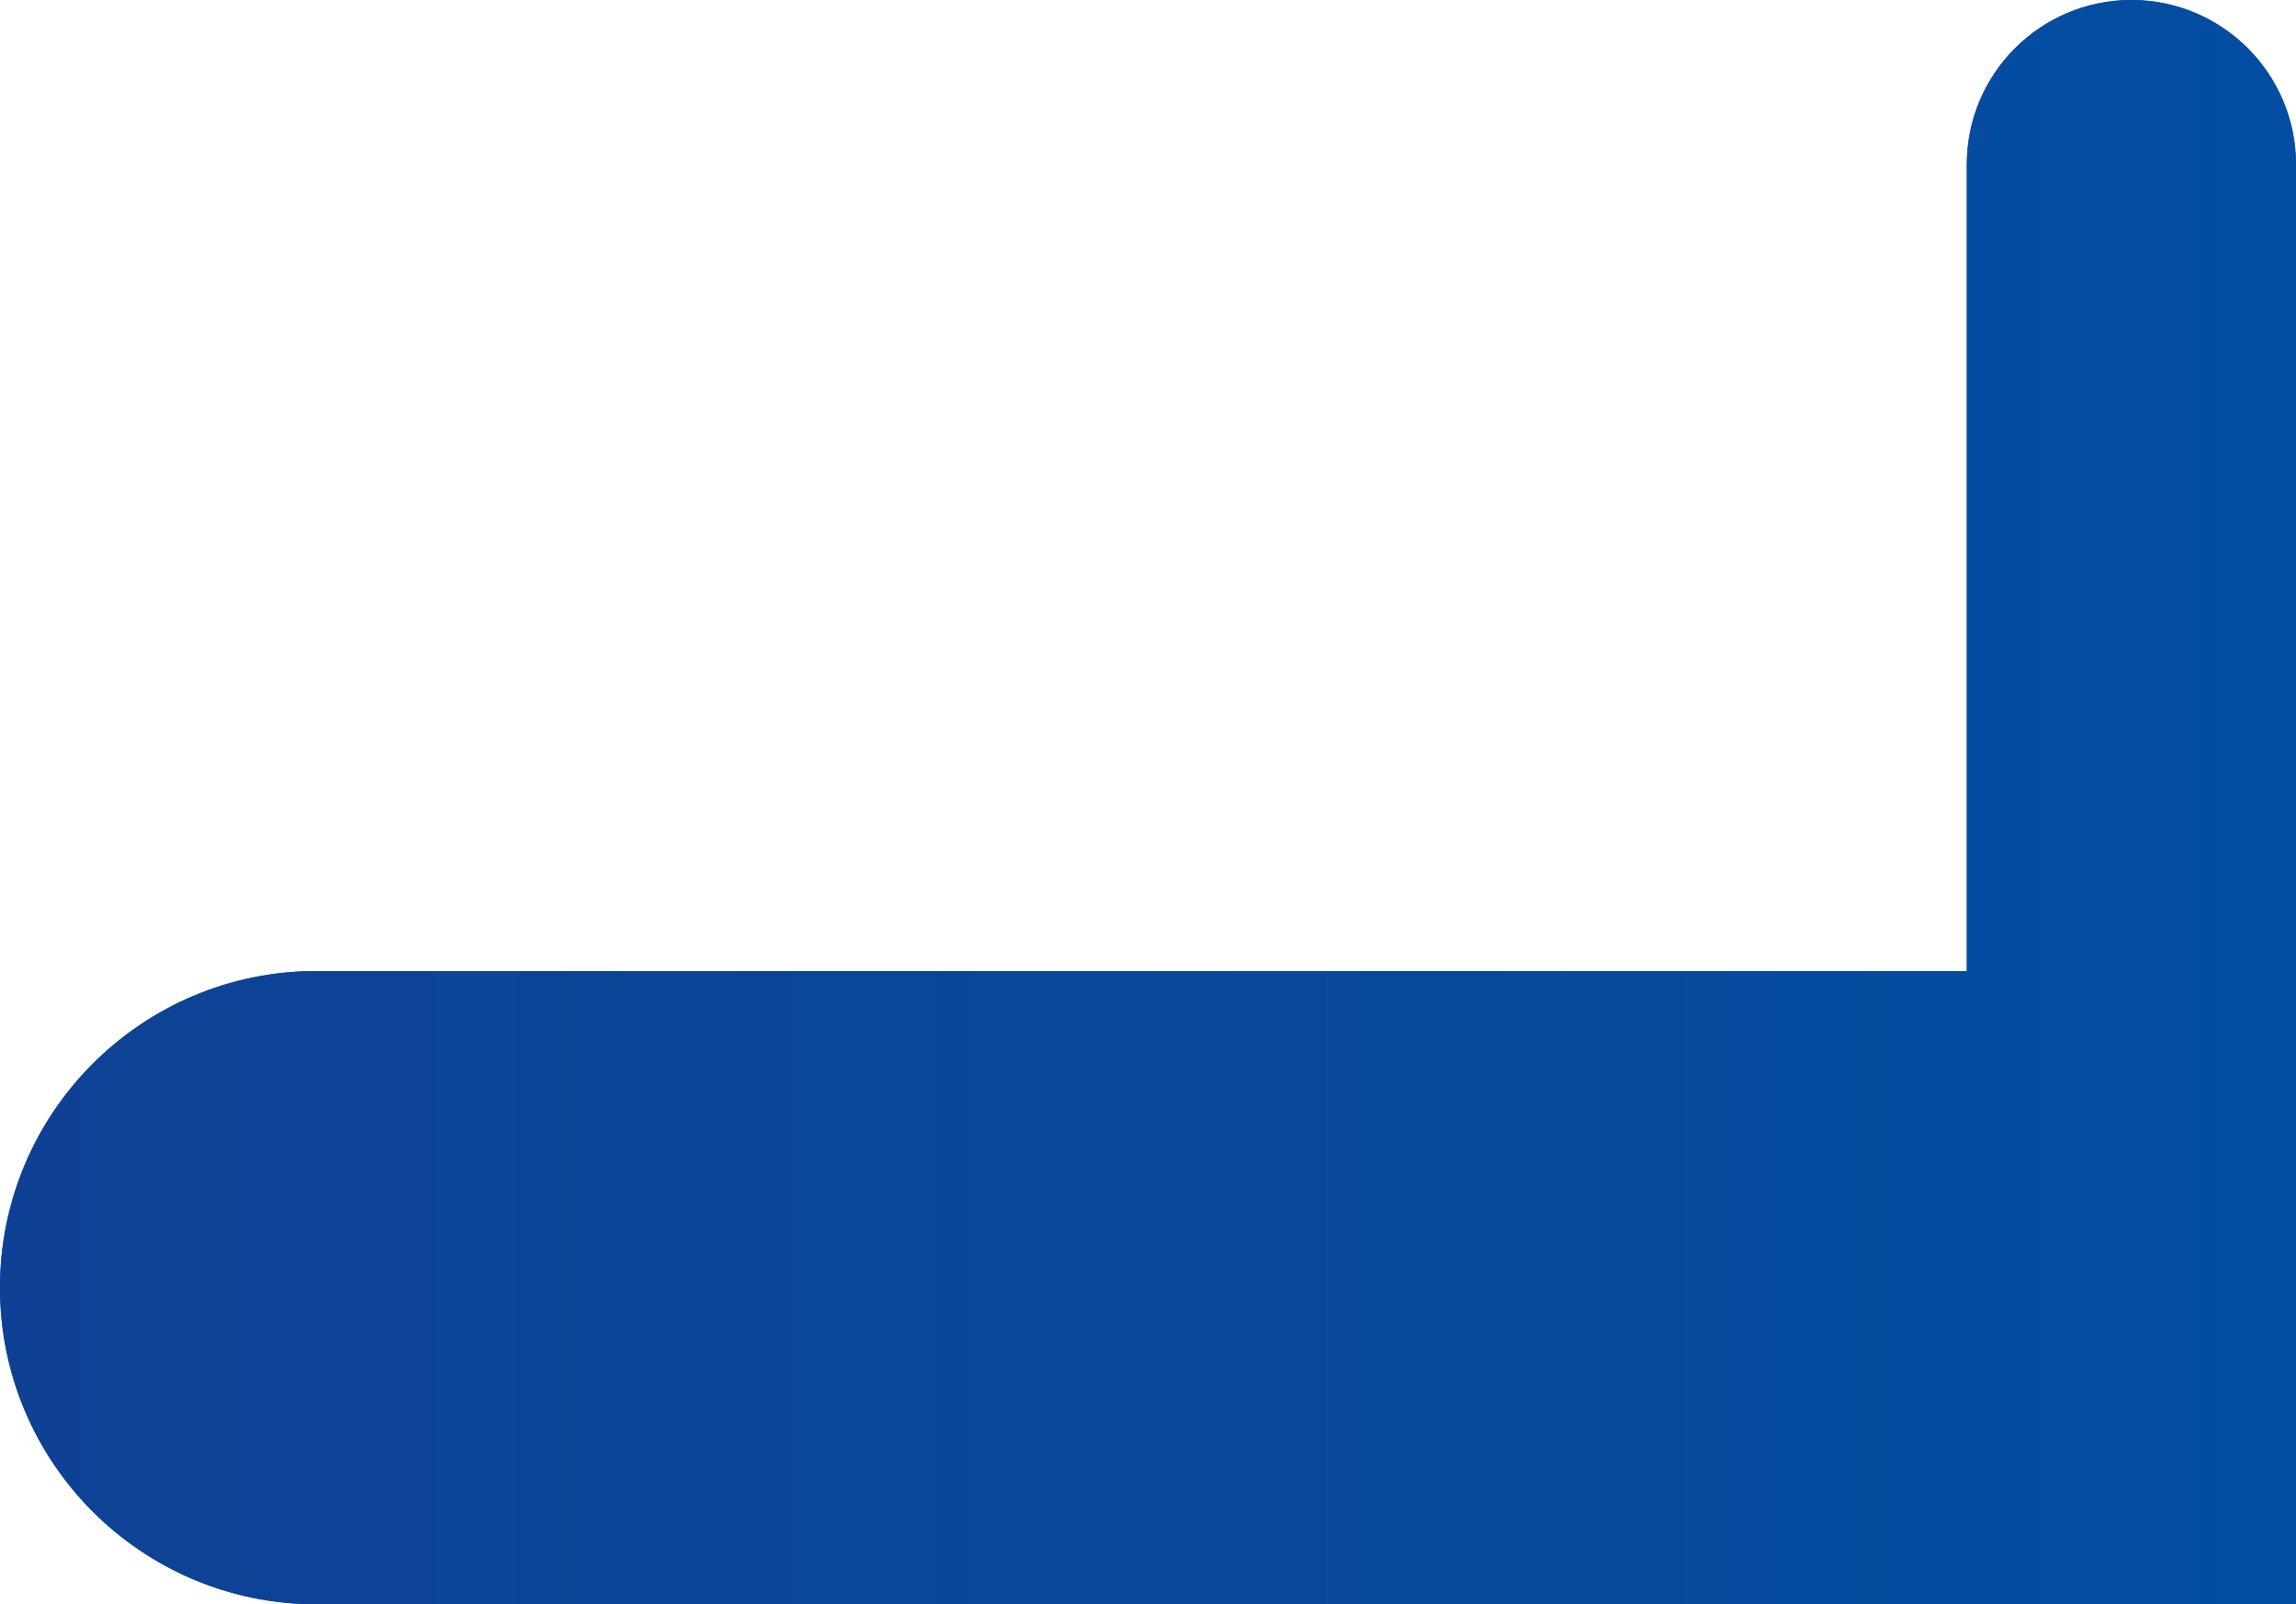 <?xml version="1.0" encoding="UTF-8"?>
<svg width="272px" height="190px" viewBox="0 0 272 190" version="1.1" xmlns="http://www.w3.org/2000/svg" xmlns:xlink="http://www.w3.org/1999/xlink">
    <!-- Generator: sketchtool 62 (101010) - https://sketch.com -->
    <title>8896B570-B447-40B7-A1FB-6985590C97E9@2x</title>
    <desc>Created with sketchtool.</desc>
    <defs>
        <linearGradient x1="-2.22044605e-14%" y1="50%" x2="100%" y2="50%" id="linearGradient-1">
            <stop stop-color="#0E4194" offset="0%"></stop>
            <stop stop-color="#034EA2" offset="100%"></stop>
        </linearGradient>
        <path d="M1891,744 L1656.5,744 C1635.789,744 1619,727.211 1619,706.5 C1619,685.789 1635.789,669 1656.5,669 L1852,669 L1852,573.5 C1852,562.73 1860.73,554 1871.5,554 C1882.27,554 1891,562.73 1891,573.5 L1891,744 Z" id="path-2"></path>
    </defs>
    <g id="17-LANDING-PAGE---DLA-RODZINY" stroke="none" stroke-width="1" fill="none" fill-rule="evenodd">
        <g id="LP_DlaRodziny" transform="translate(-1196, -1840)">
            <g id="4-Benefits-+-Photo" transform="translate(-423, 1286)">
                <g id="adamedbranding">
                    <use fill="#044FA3" xlink:href="#path-2"></use>
                    <use fill="url(#linearGradient-1)" xlink:href="#path-2"></use>
                </g>
            </g>
        </g>
    </g>
</svg>